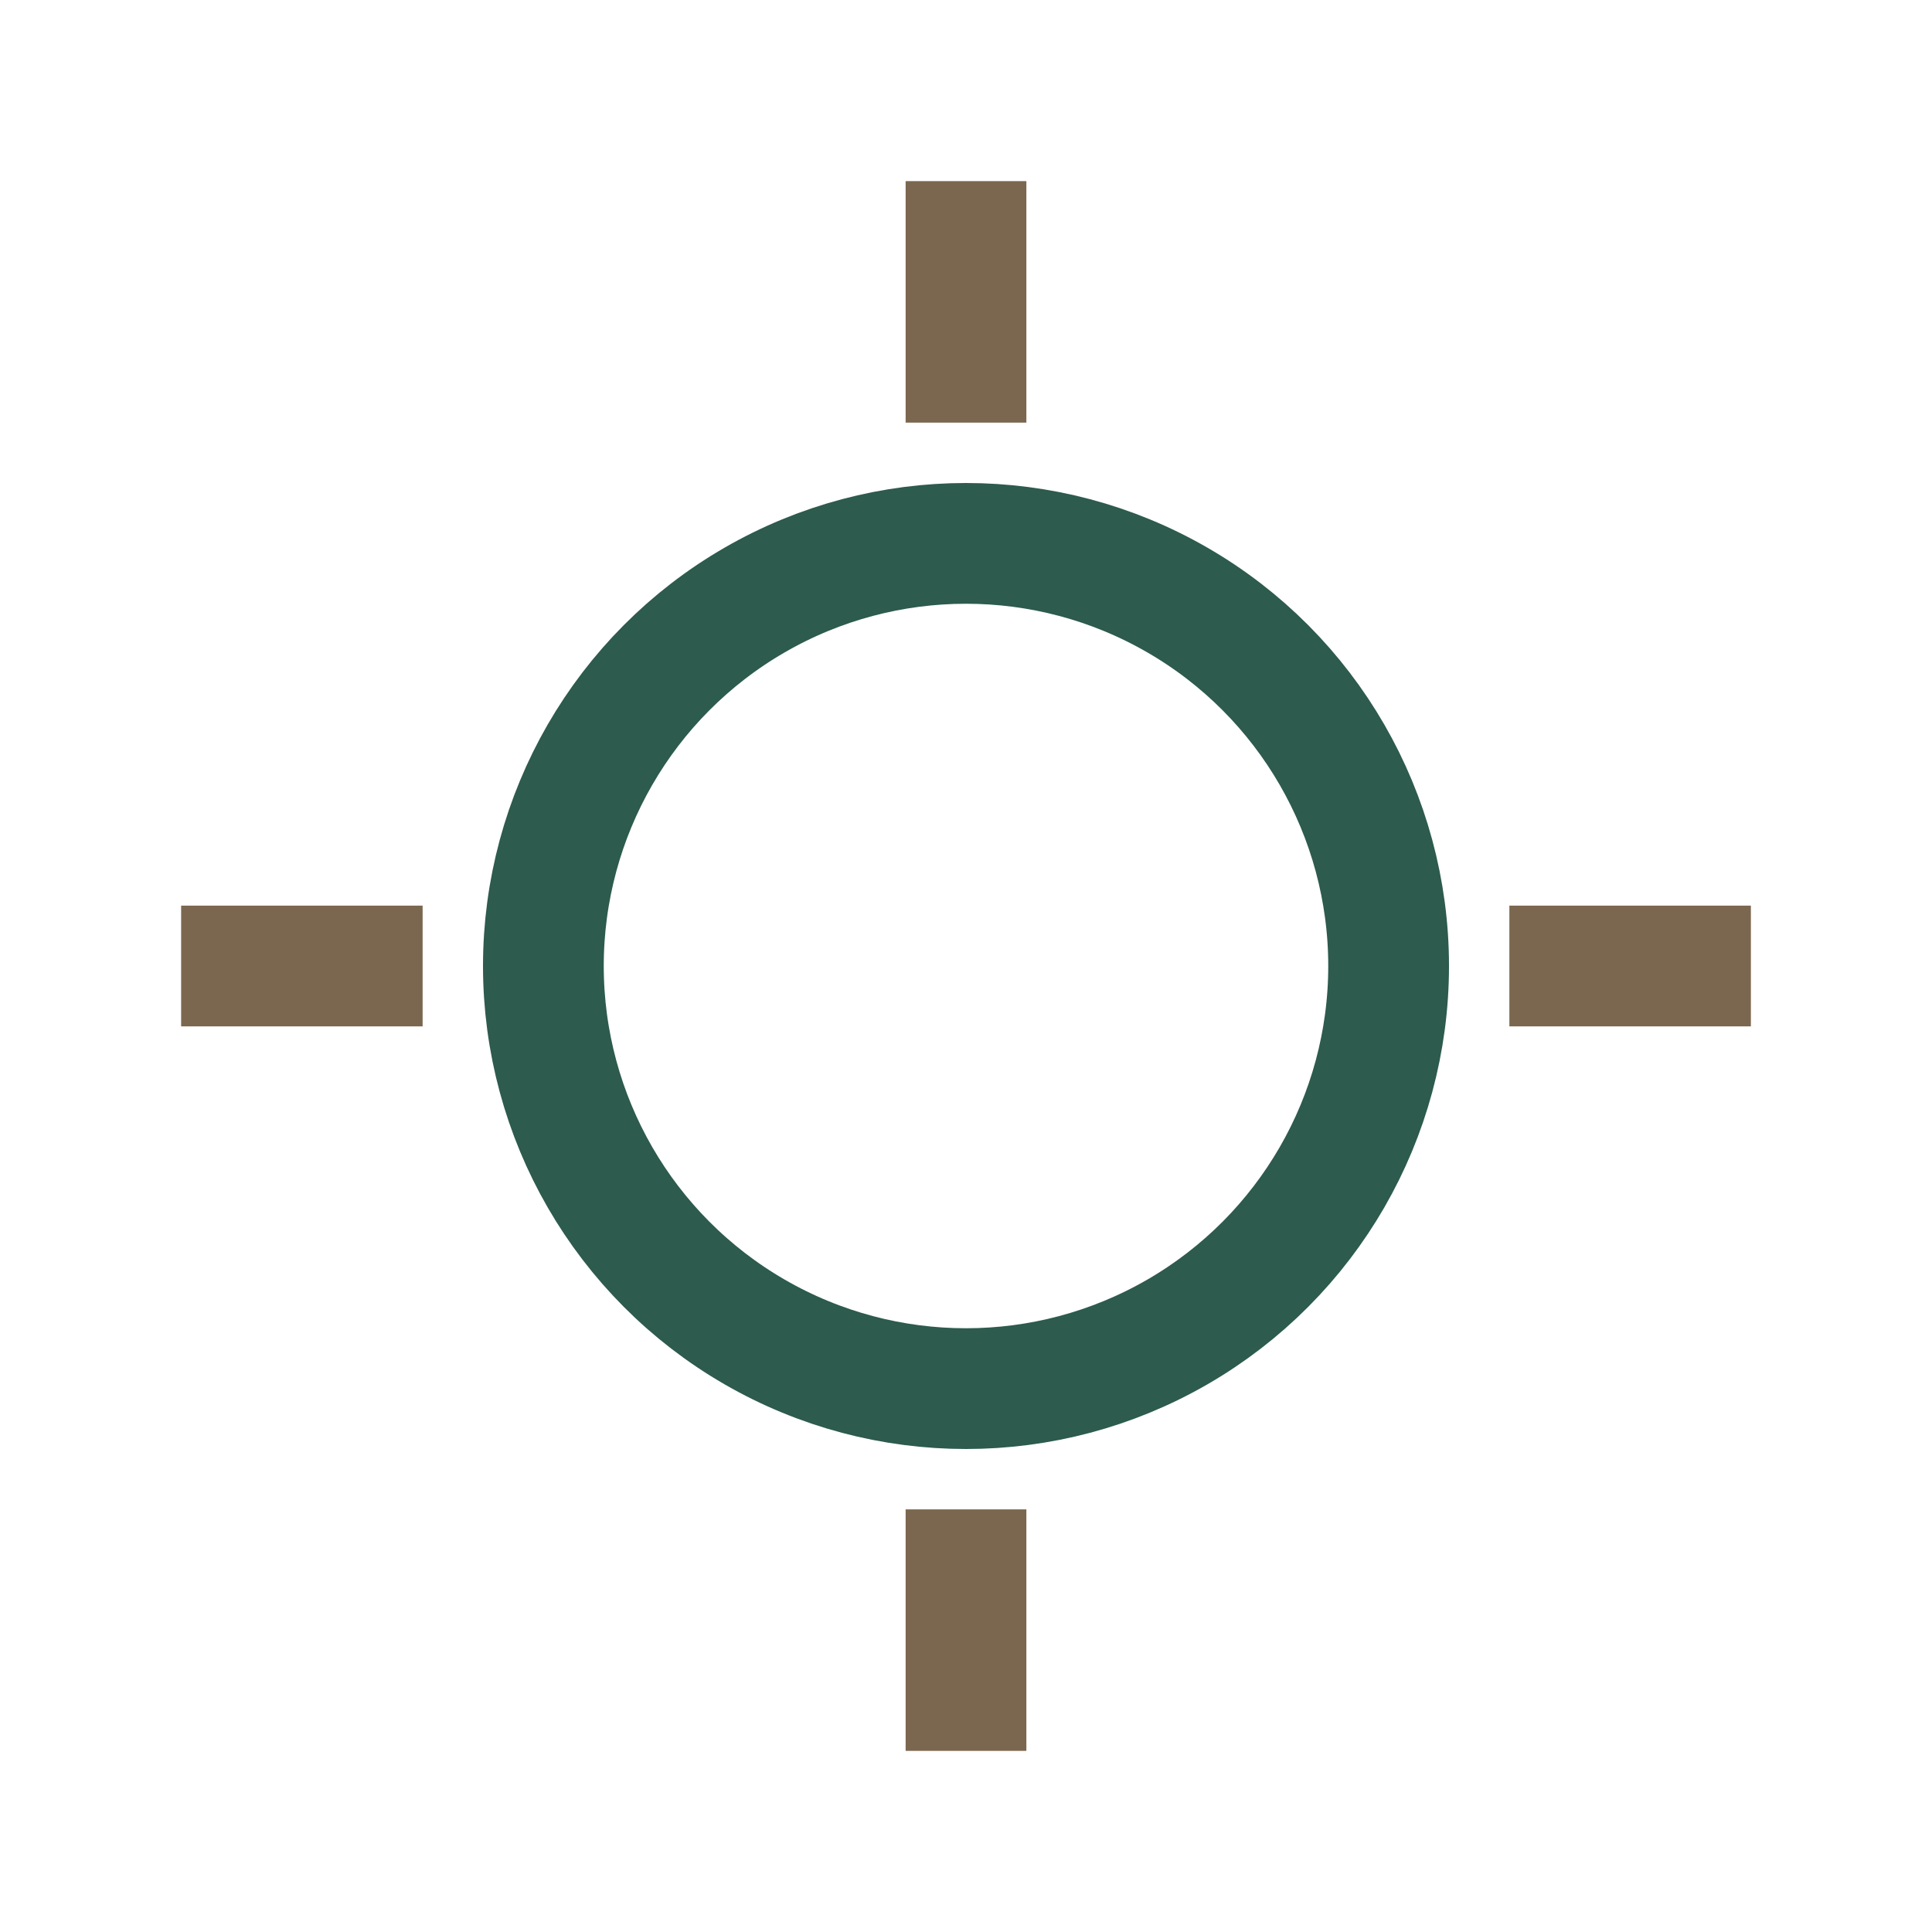 <?xml version="1.0" encoding="UTF-8"?>
<svg xmlns="http://www.w3.org/2000/svg" width="32" height="32" viewBox="0 0 32 32"><circle cx="16" cy="16" r="7" fill="none" stroke="#2D5B4E" stroke-width="2"/><g stroke="#7B674F" stroke-width="2"><path d="M16 3v4M16 29v-4M29 16h-4M3 16h4"/></g></svg>